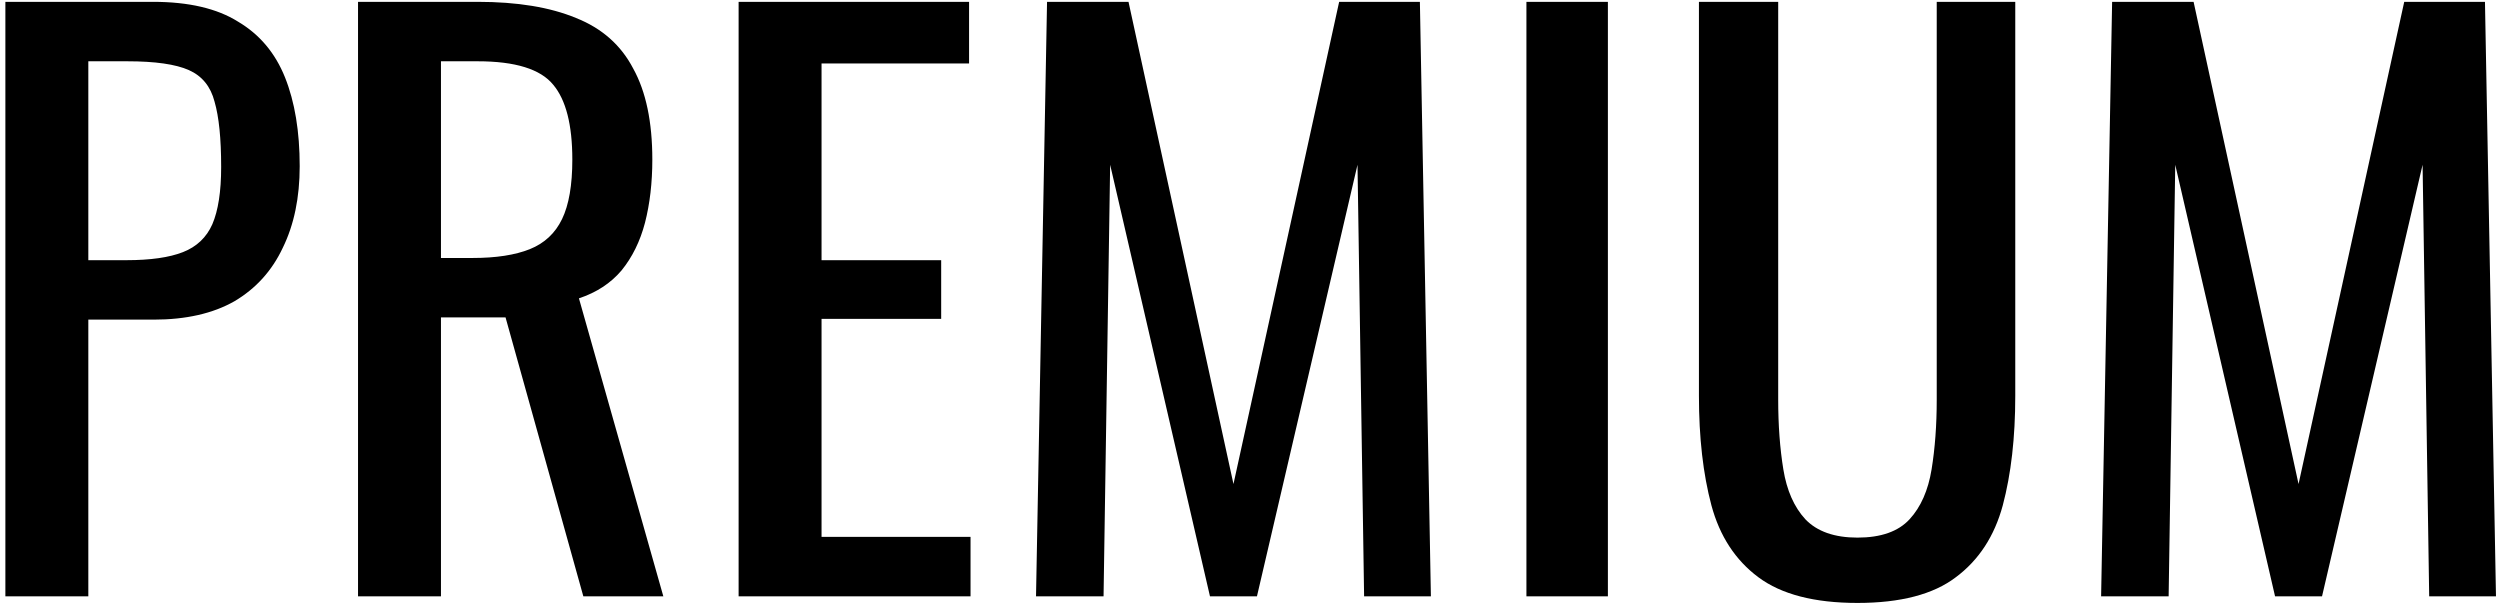 <?xml version="1.0" encoding="UTF-8"?> <svg xmlns="http://www.w3.org/2000/svg" width="218" height="53" viewBox="0 0 218 53" fill="none"><path d="M0.469 52V0.16H13.334C16.448 0.16 18.923 0.736 20.758 1.888C22.635 2.997 24 4.619 24.854 6.752C25.707 8.885 26.134 11.467 26.134 14.496C26.134 17.227 25.643 19.595 24.662 21.6C23.723 23.605 22.315 25.163 20.438 26.272C18.56 27.339 16.213 27.872 13.398 27.872H7.702V52H0.469ZM7.702 22.688H11.03C13.12 22.688 14.763 22.453 15.957 21.984C17.152 21.515 18.006 20.704 18.517 19.552C19.029 18.357 19.285 16.693 19.285 14.56C19.285 12.085 19.093 10.187 18.709 8.864C18.368 7.541 17.622 6.624 16.47 6.112C15.318 5.6 13.525 5.344 11.094 5.344H7.702V22.688ZM31.22 52V0.16H41.651C45.108 0.16 47.966 0.629 50.227 1.568C52.489 2.464 54.153 3.936 55.219 5.984C56.329 7.989 56.883 10.635 56.883 13.92C56.883 15.925 56.67 17.76 56.243 19.424C55.817 21.045 55.134 22.432 54.196 23.584C53.257 24.693 52.02 25.504 50.483 26.016L57.843 52H50.867L44.084 27.68H38.452V52H31.22ZM38.452 22.496H41.203C43.252 22.496 44.916 22.24 46.196 21.728C47.475 21.216 48.414 20.341 49.011 19.104C49.609 17.867 49.907 16.139 49.907 13.92C49.907 10.891 49.353 8.715 48.243 7.392C47.134 6.027 44.937 5.344 41.651 5.344H38.452V22.496ZM64.407 52V0.16H84.503V5.536H71.639V22.688H82.071V27.808H71.639V46.816H84.631V52H64.407ZM90.341 52L91.302 0.16H98.406L107.558 42.208L116.774 0.16H123.814L124.774 52H118.95L118.374 14.368L109.606 52H105.51L96.805 14.368L96.23 52H90.341ZM133.104 52V0.16H140.208V52H133.104ZM161.971 52.576C158.216 52.576 155.336 51.829 153.331 50.336C151.325 48.843 149.96 46.752 149.235 44.064C148.509 41.333 148.147 38.155 148.147 34.528V0.16H155.059V34.848C155.059 37.067 155.208 39.093 155.507 40.928C155.805 42.763 156.445 44.213 157.427 45.28C158.451 46.347 159.965 46.88 161.971 46.88C164.019 46.88 165.533 46.347 166.515 45.28C167.496 44.213 168.136 42.763 168.435 40.928C168.733 39.093 168.883 37.067 168.883 34.848V0.16H175.731V34.528C175.731 38.155 175.368 41.333 174.643 44.064C173.917 46.752 172.552 48.843 170.547 50.336C168.584 51.829 165.725 52.576 161.971 52.576ZM183.217 52L184.177 0.16H191.281L200.433 42.208L209.649 0.16H216.689L217.649 52H211.825L211.249 14.368L202.481 52H198.385L189.681 14.368L189.105 52H183.217Z" fill="black"></path></svg> 